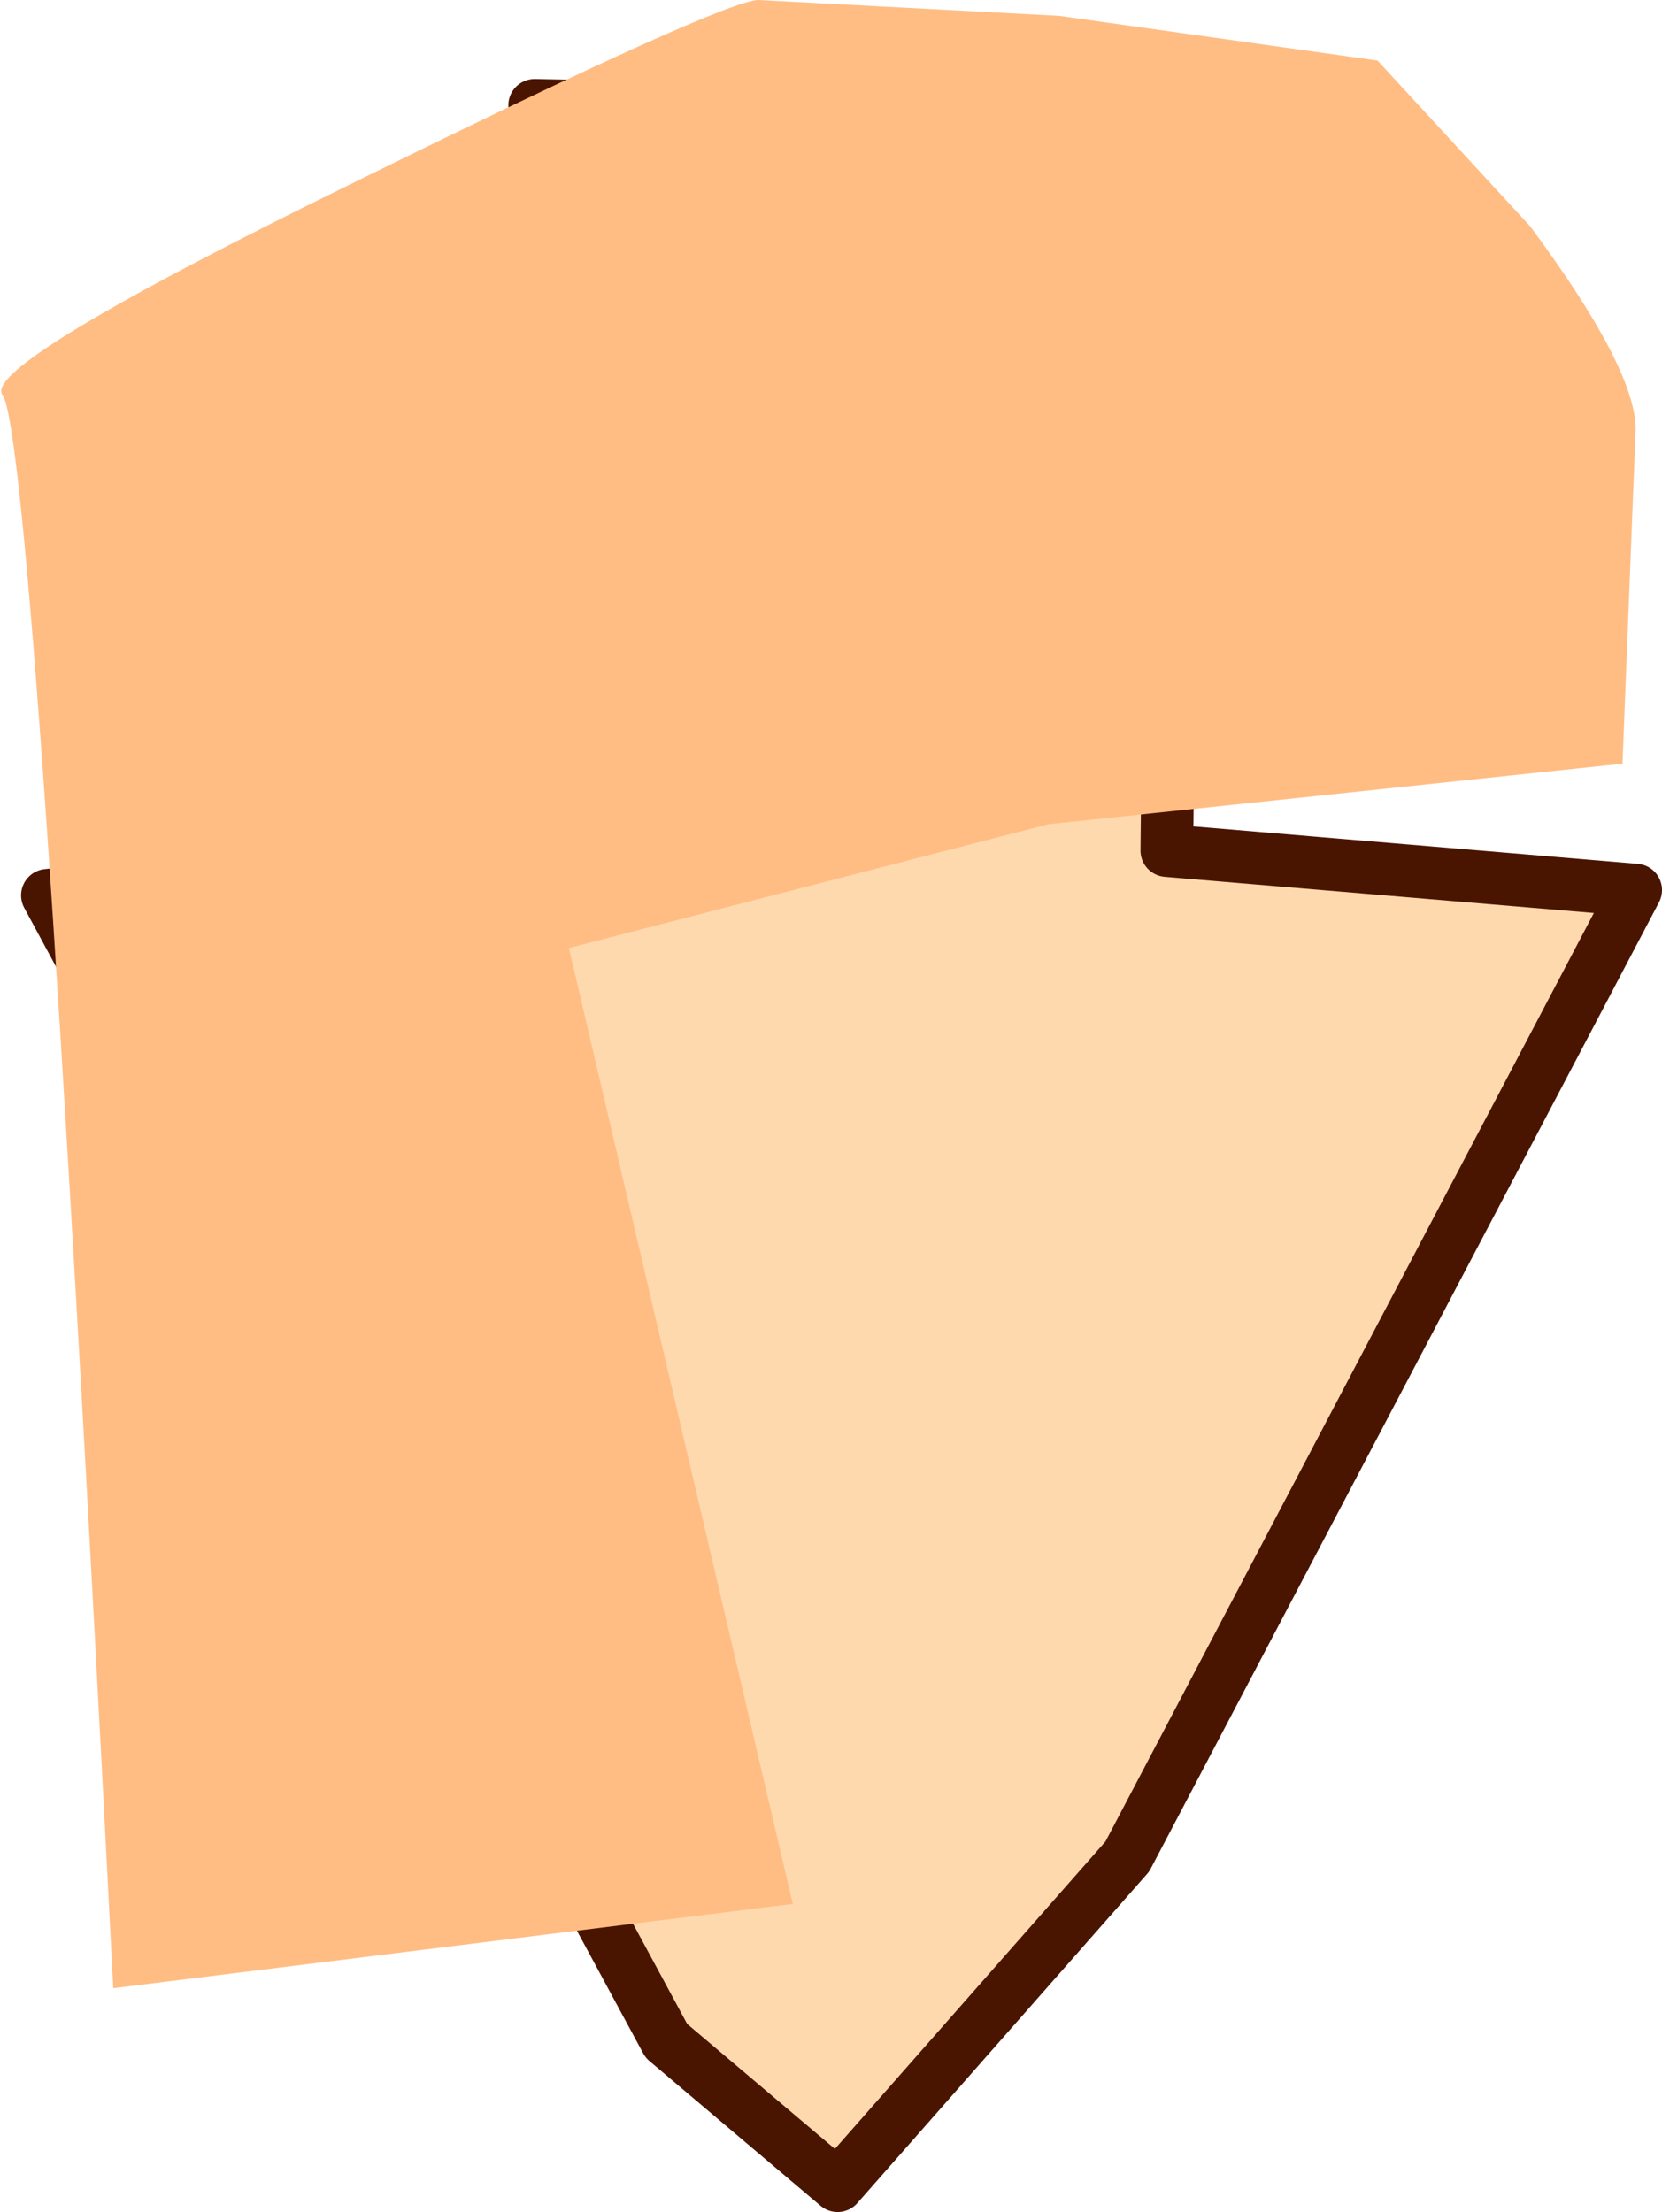 <?xml version="1.0" encoding="UTF-8" standalone="no"?>
<svg xmlns:xlink="http://www.w3.org/1999/xlink" height="42.0px" width="31.55px" xmlns="http://www.w3.org/2000/svg">
  <g transform="matrix(1.0, 0.0, 0.0, 1.0, 15.95, 21.85)">
    <path d="M-5.3 -5.95 L-15.05 -4.85 -3.3 16.9 -0.05 19.65 5.45 13.4 15.1 -4.95 6.2 -5.7 6.35 -19.6 -5.8 -19.85 -5.3 -5.95" fill="#ffd9ae" fill-rule="evenodd" stroke="none"/>
    <path d="M-5.3 -5.95 L-15.05 -4.85 -3.3 16.9 -0.05 19.65 5.45 13.4 15.1 -4.95 6.2 -5.7 6.35 -19.6 -5.8 -19.85 -5.3 -5.95 Z" fill="none" stroke="#4a1500" stroke-linecap="round" stroke-linejoin="round" stroke-width="1.0"/>
    <path d="M14.85 -7.35 L15.1 -13.7 Q15.1 -14.85 13.1 -17.55 L10.2 -20.7 4.15 -21.55 -1.55 -21.85 Q-2.2 -21.85 -9.2 -18.4 -16.35 -14.9 -15.9 -14.35 -15.3 -13.45 -13.8 15.9 L-0.9 14.3 -5.15 -3.85 3.95 -6.2 14.85 -7.35" fill="#ffbd84" fill-rule="evenodd" stroke="none"/>
  </g>
</svg>
